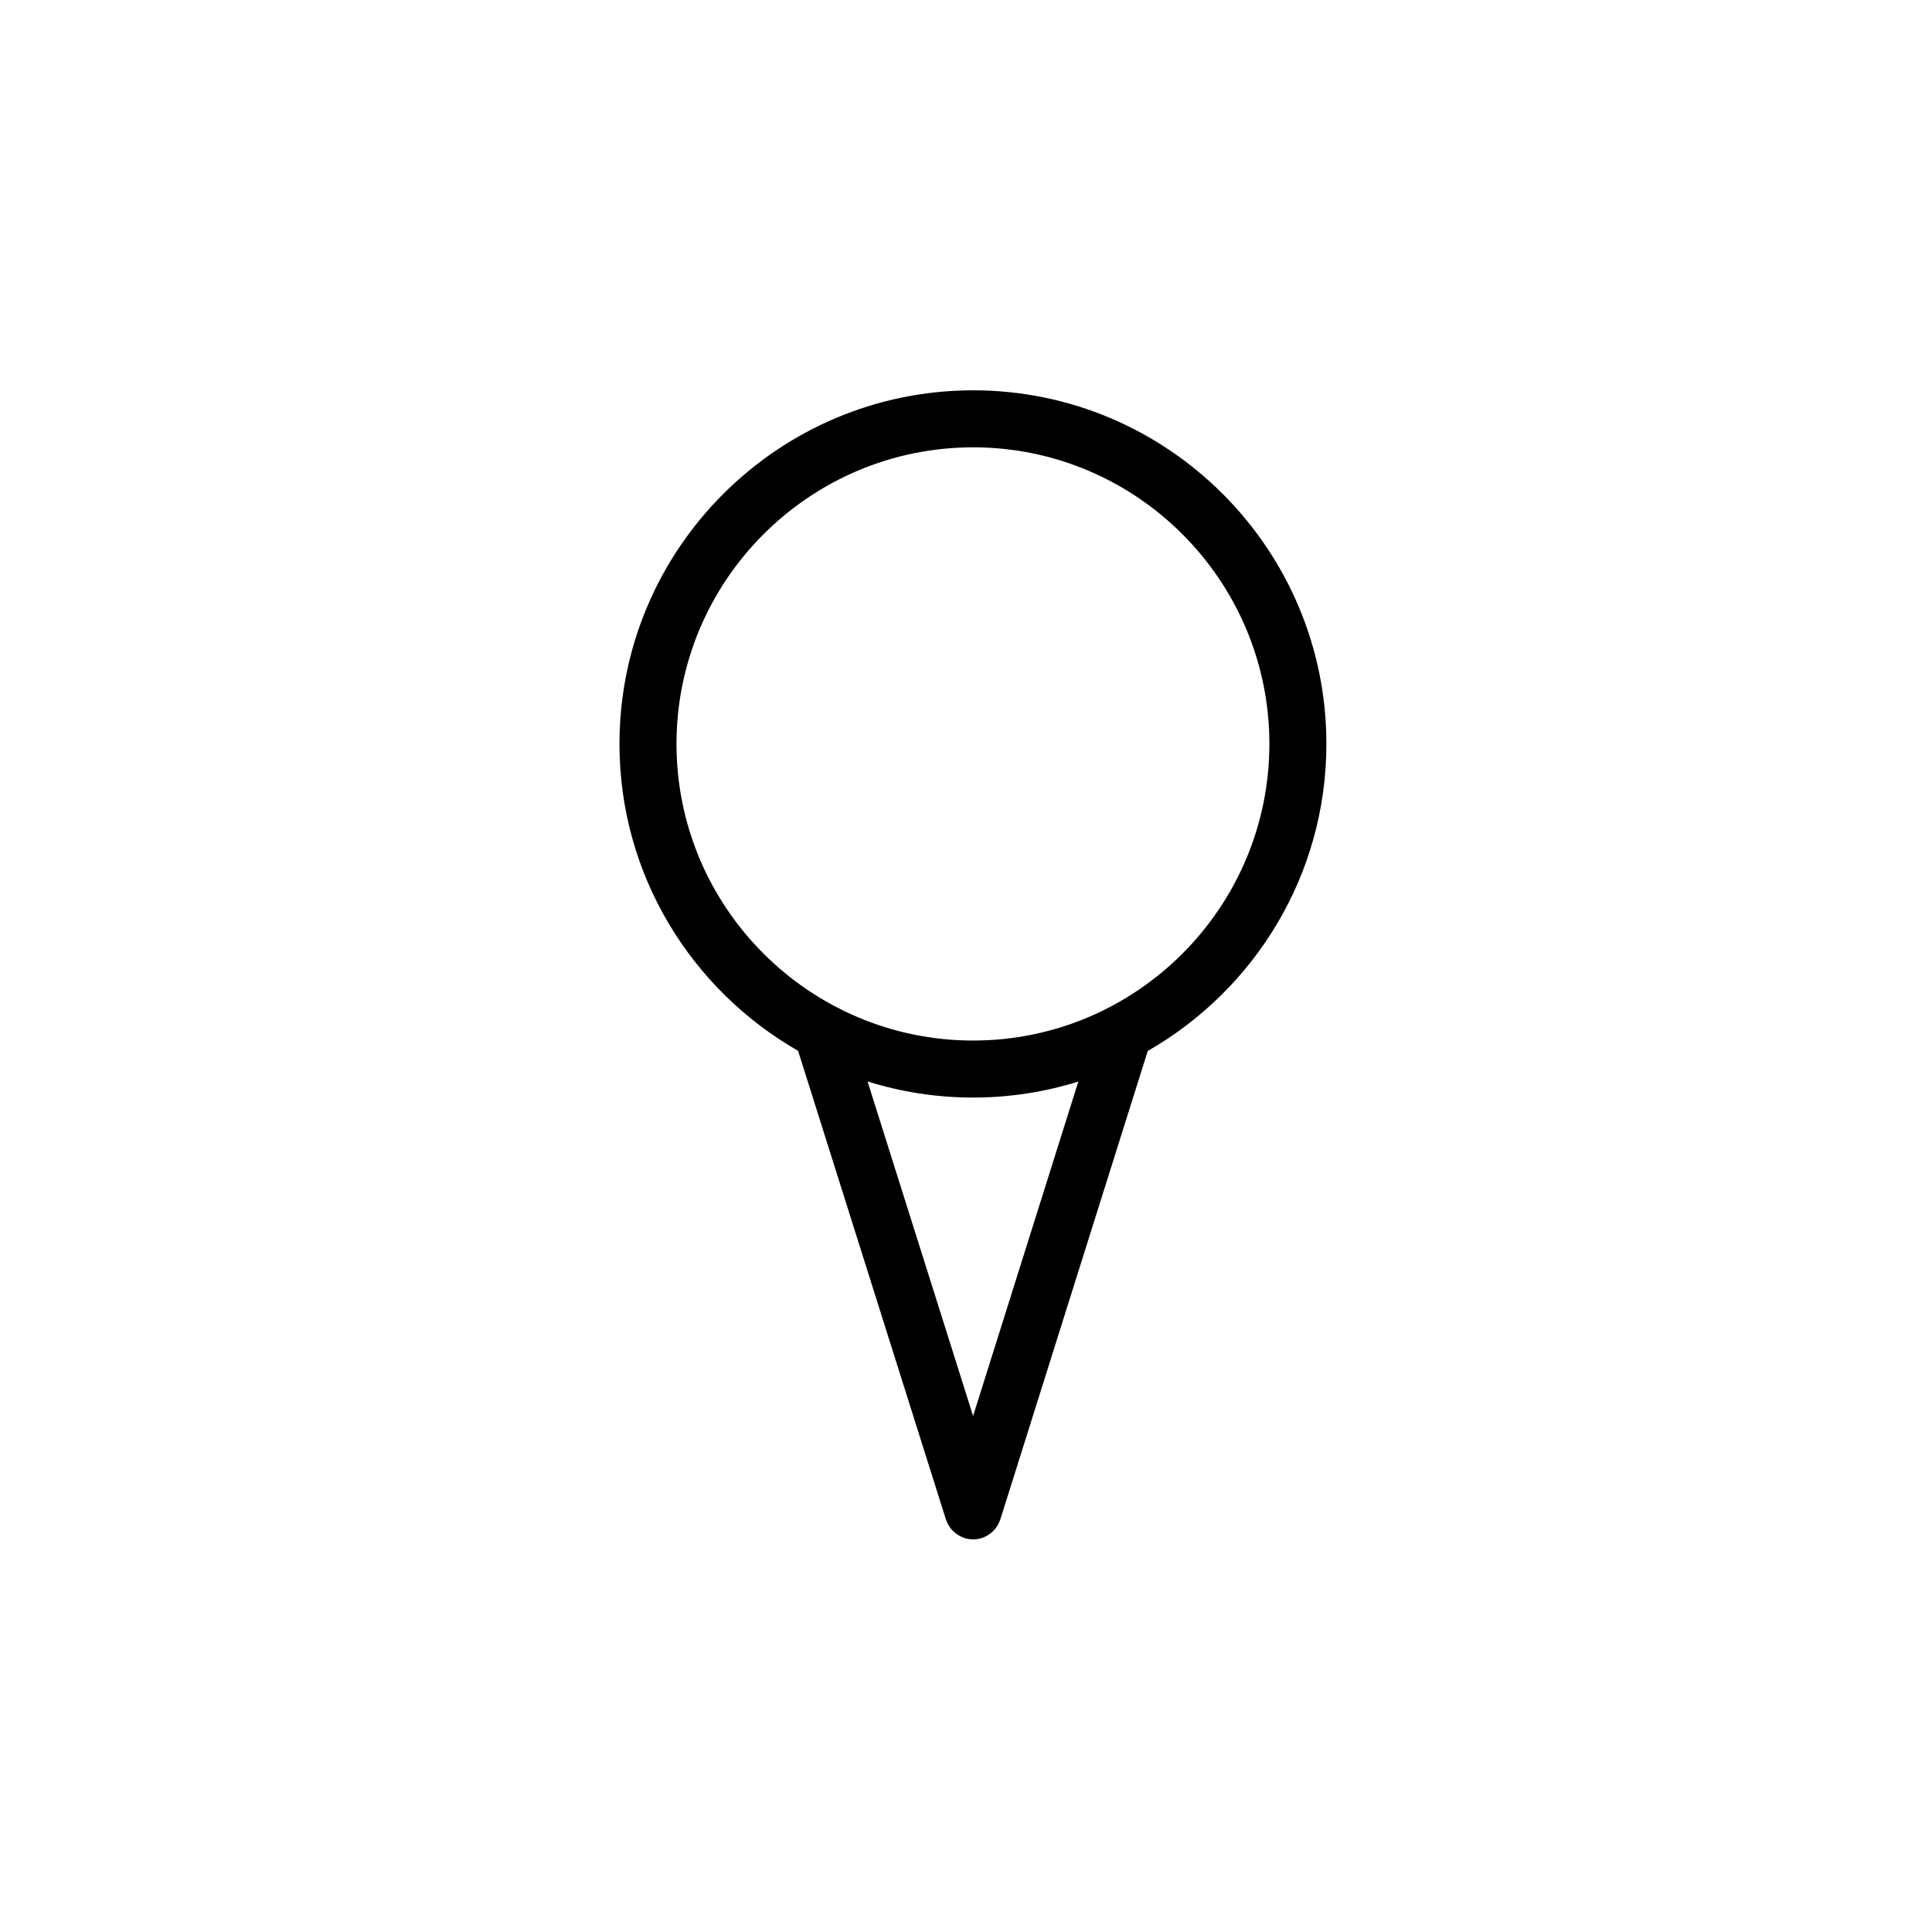 <?xml version="1.0" encoding="UTF-8"?>
<!-- Uploaded to: SVG Repo, www.svgrepo.com, Generator: SVG Repo Mixer Tools -->
<svg fill="#000000" width="800px" height="800px" version="1.1" viewBox="144 144 512 512" xmlns="http://www.w3.org/2000/svg">
 <path d="m401.89 247.44c-51.676 0-93.723 42.039-93.723 93.707 0 34.793 19.105 65.164 47.332 81.328l39.18 124.2c0.016 0.047 0.047 0.074 0.059 0.117 0.223 0.664 0.543 1.285 0.941 1.859 0.066 0.102 0.117 0.195 0.191 0.293 0.414 0.543 0.902 1.027 1.461 1.445 0.117 0.09 0.23 0.168 0.352 0.246 0.539 0.367 1.125 0.684 1.773 0.902 0.047 0.016 0.082 0.039 0.121 0.055 0.016 0.004 0.031 0.016 0.047 0.02 0.711 0.223 1.422 0.312 2.125 0.328 0.047 0 0.09 0.02 0.137 0.02s0.086-0.02 0.133-0.02c0.711-0.016 1.43-0.105 2.141-0.328 0.016-0.004 0.031-0.016 0.047-0.02 0.031-0.012 0.066-0.031 0.098-0.047 0.66-0.223 1.25-0.539 1.797-0.91 0.117-0.086 0.23-0.156 0.344-0.246 0.555-0.418 1.055-0.902 1.461-1.449 0.07-0.09 0.121-0.188 0.188-0.289 0.398-0.578 0.727-1.211 0.945-1.879 0.016-0.039 0.047-0.066 0.055-0.105l0.039-0.109v-0.016l39.035-124.03c28.234-16.156 47.34-46.543 47.34-81.367 0.004-51.676-41.992-93.707-93.617-93.707zm-0.008 271.81-27.973-88.656c8.836 2.769 18.238 4.273 27.977 4.273 9.707 0 19.074-1.492 27.887-4.254zm0.008-99.496c-43.344 0-78.609-35.266-78.609-78.613 0-43.336 35.266-78.594 78.609-78.594 43.293 0 78.508 35.258 78.508 78.594 0 43.348-35.219 78.613-78.508 78.613z"/>
</svg>